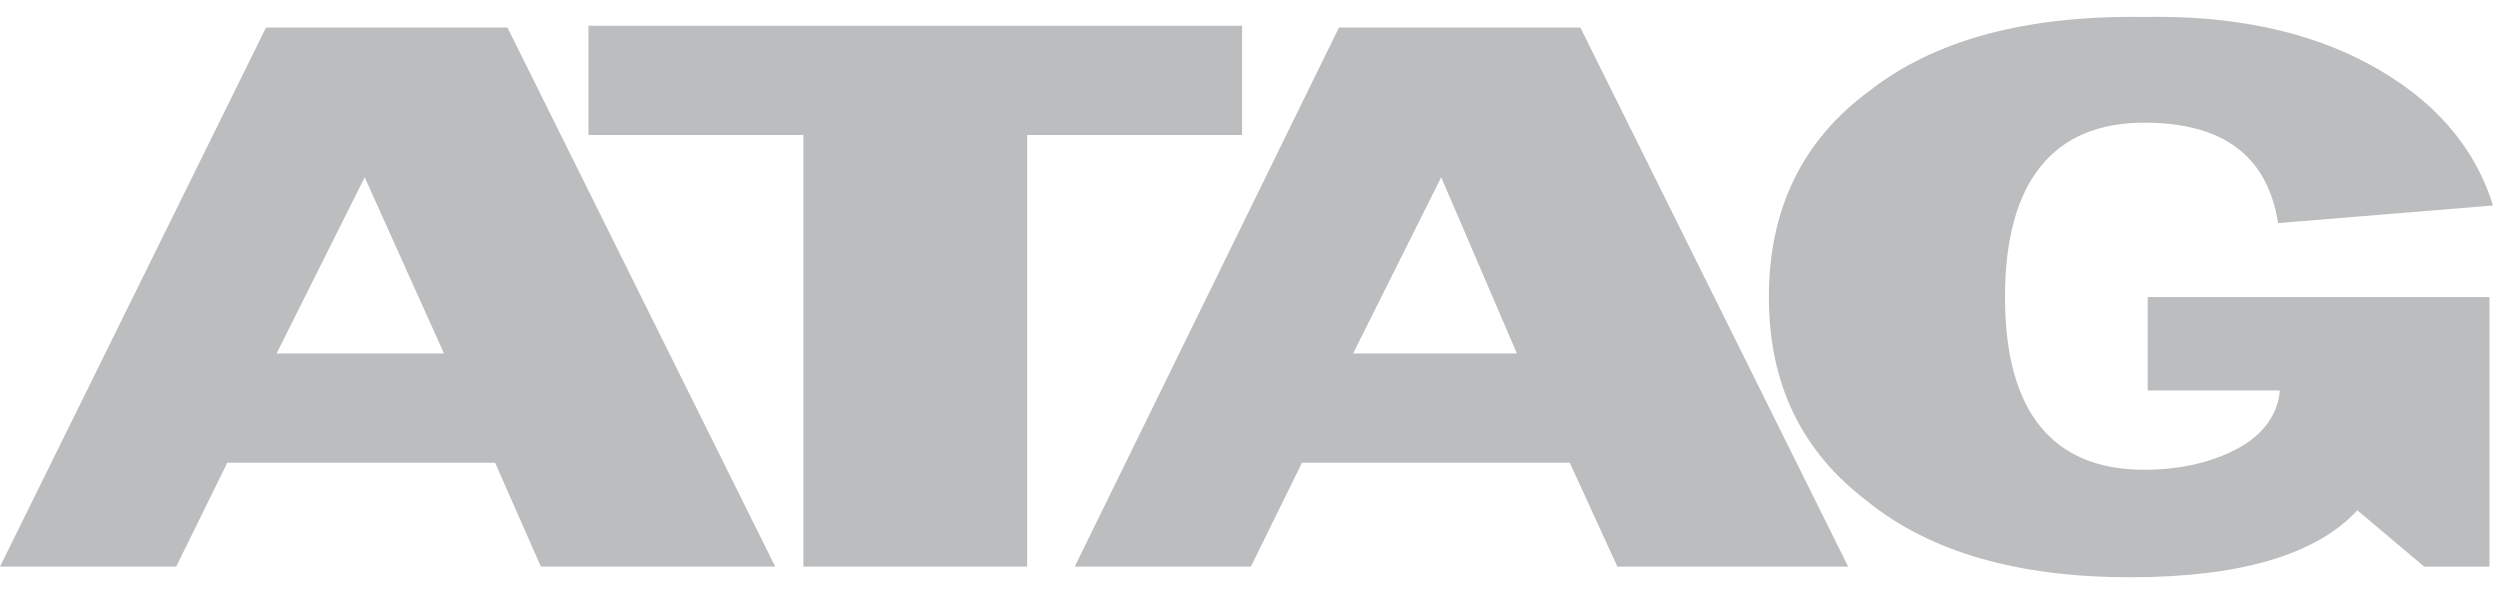 <svg width="101" height="24" viewBox="0 0 101 24" fill="none" xmlns="http://www.w3.org/2000/svg">
<g id="Logo" clip-path="url(#clip0_1621_36741)">
<path id="Vector" fill-rule="evenodd" clip-rule="evenodd" d="M7.118 22.892L9.183 18.694H20.002L21.852 22.892H31.319L20.5 1.111H10.748L0 22.892H7.118ZM11.175 14.28L14.734 7.162L17.937 14.28H11.175ZM50.181 5.454V1.041H23.774V5.454H32.457V22.892H41.497V5.454H50.181ZM50.536 22.892L52.6 18.694H63.419L65.342 22.892H74.666L63.846 1.111H54.094L43.419 22.892H50.537L50.536 22.892ZM58.225 7.162L61.283 14.28H54.665L58.224 7.162H58.225ZM75.448 20.259C78.011 22.324 81.57 23.321 86.054 23.321C90.539 23.321 93.599 22.394 95.237 20.616L97.94 22.893H100.575V12.002H86.767V15.775H92.105C92.035 16.701 91.464 17.554 90.396 18.123C89.329 18.694 88.047 18.978 86.624 18.978C82.922 18.978 81.002 16.629 81.002 12.002C81.002 7.376 82.923 4.956 86.624 4.956C89.827 4.956 91.607 6.308 92.035 9.013L100.718 8.301C99.935 5.809 98.225 3.959 95.735 2.606C93.244 1.254 90.183 0.614 86.624 0.685C81.856 0.614 78.154 1.611 75.52 3.674C72.816 5.667 71.463 8.444 71.463 12.002C71.463 15.561 72.817 18.266 75.449 20.258L75.448 20.259Z" fill="#1B2426" fill-opacity="0.3"/>
</g>
<defs>
<clipPath id="clip0_1621_36741">
<rect width="100.718" height="22.642" fill="white" transform="translate(0 0.679)"/>
</clipPath>
</defs>
</svg>

